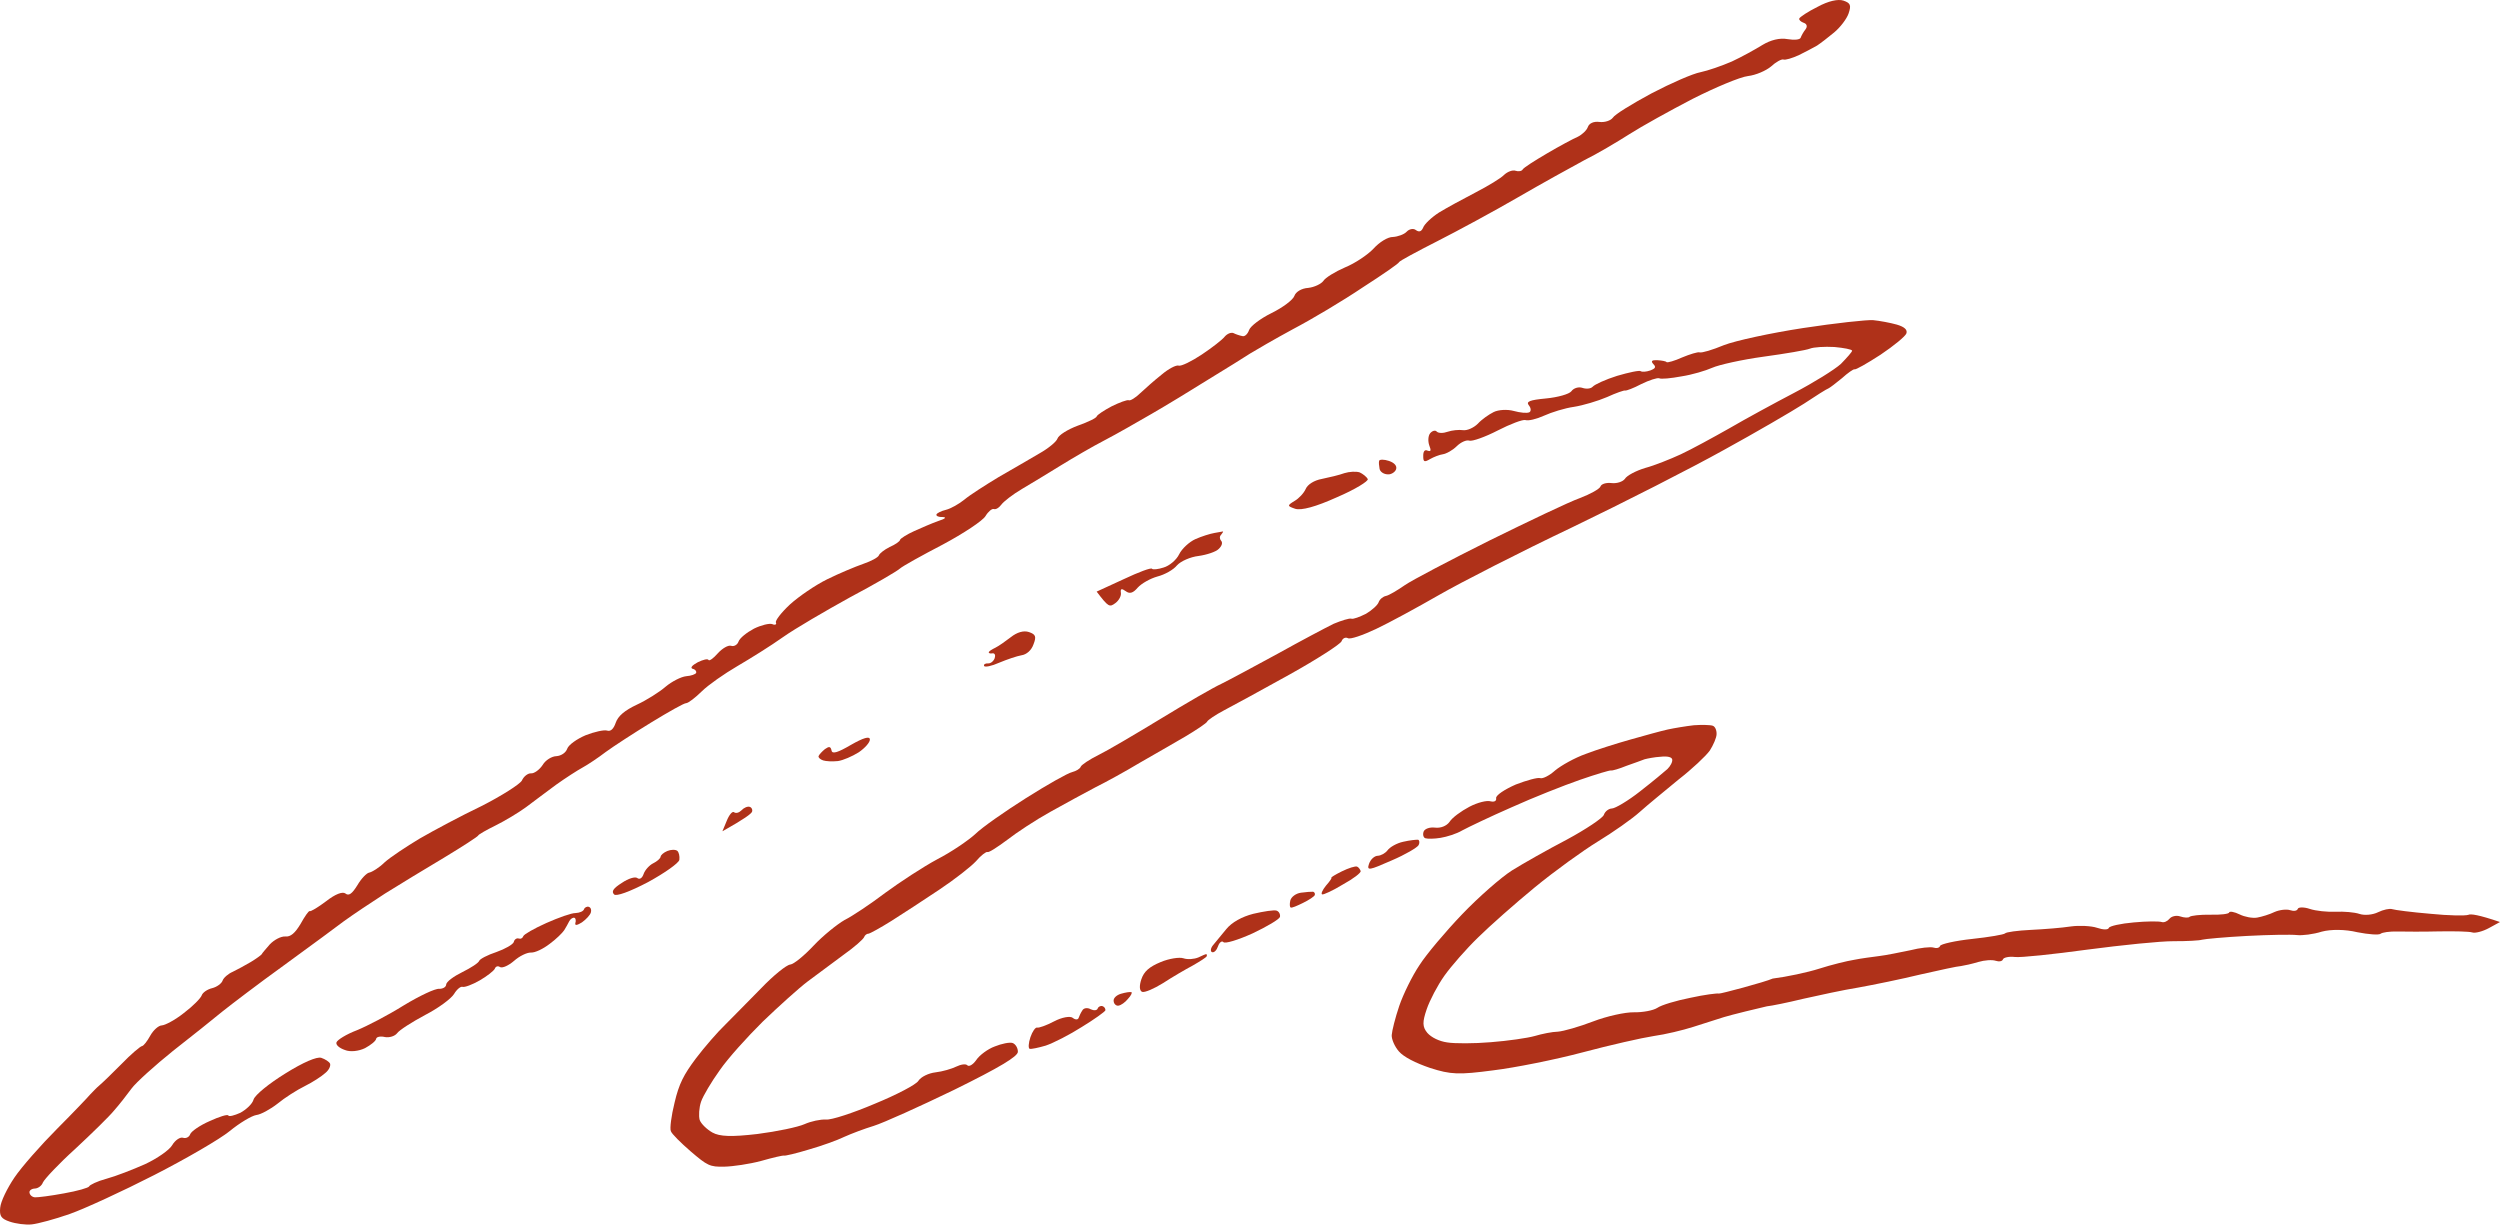 <?xml version="1.0" encoding="UTF-8"?> <svg xmlns="http://www.w3.org/2000/svg" viewBox="0 0 238.419 116.783" fill="none"> <path d="M171.592 1.767C171.638 1.631 172.423 1.103 173.331 0.656C174.354 0.096 175.295 -0.114 175.804 0.059C176.482 0.29 176.56 0.505 176.295 1.285C176.122 1.794 175.506 2.606 174.925 3.089C174.344 3.573 173.627 4.123 173.286 4.348C172.957 4.538 172.173 4.953 171.537 5.266C170.912 5.546 170.277 5.746 170.073 5.676C169.904 5.619 169.347 5.921 168.903 6.338C168.424 6.742 167.448 7.167 166.7 7.253C165.952 7.339 163.567 8.344 161.42 9.43C159.261 10.55 156.557 12.051 155.397 12.792C154.237 13.532 152.293 14.687 151.066 15.291C149.862 15.941 147.021 17.509 144.759 18.821C142.497 20.133 139.02 22.014 137.055 23.011C135.089 24.007 133.464 24.892 133.43 24.994C133.429 25.107 131.848 26.196 129.961 27.408C128.096 28.665 125.106 30.448 123.311 31.389C121.55 32.341 119.708 33.417 119.231 33.709C118.742 34.034 116.968 35.133 115.297 36.154C113.615 37.209 111.182 38.689 109.818 39.474C108.499 40.236 106.476 41.402 105.329 41.995C104.181 42.588 102.34 43.665 101.192 44.371C100.044 45.078 98.373 46.099 97.475 46.625C96.577 47.152 95.7 47.838 95.483 48.142C95.278 48.413 94.982 48.615 94.779 48.546C94.609 48.488 94.245 48.781 93.982 49.221C93.719 49.661 91.911 50.862 89.922 51.926C87.945 52.956 86.081 53.987 85.808 54.234C85.535 54.482 83.409 55.726 81.057 56.969C78.727 58.258 75.852 59.928 74.658 60.771C73.509 61.59 71.542 62.813 70.314 63.531C69.087 64.248 67.551 65.315 66.925 65.934C66.298 66.553 65.638 67.047 65.446 67.058C65.265 67.034 63.764 67.886 62.093 68.906C60.422 69.927 58.478 71.195 57.772 71.712C57.055 72.262 56.077 72.914 55.566 73.194C55.055 73.474 53.94 74.192 53.042 74.832C52.177 75.484 50.869 76.439 50.152 76.989C49.447 77.506 48.117 78.302 47.253 78.727C46.39 79.153 45.64 79.578 45.605 79.68C45.571 79.782 44.115 80.725 42.353 81.79C40.603 82.822 38.068 84.381 36.726 85.211C35.418 86.052 33.656 87.231 32.803 87.849C32.055 88.423 29.813 90.062 27.629 91.658L27.001 92.118C24.646 93.814 22.04 95.803 21.209 96.466C20.367 97.163 18.239 98.861 16.486 100.232C14.768 101.615 12.968 103.235 12.546 103.81C12.123 104.385 11.381 105.343 10.891 105.895C10.435 106.459 8.737 108.114 7.188 109.554C5.605 110.983 4.237 112.447 4.088 112.775C3.984 113.08 3.631 113.338 3.326 113.348C3.02 113.357 2.769 113.537 2.813 113.741C2.846 113.979 3.083 114.173 3.343 114.186C3.604 114.199 4.828 114.048 6.12 113.806C7.368 113.587 8.457 113.277 8.503 113.141C8.549 113.006 9.276 112.647 10.15 112.415C11.023 112.182 12.681 111.535 13.839 111.021C14.963 110.496 16.146 109.687 16.421 109.213C16.696 108.739 17.185 108.414 17.456 108.506C17.727 108.598 18.045 108.442 18.137 108.17C18.23 107.899 19.071 107.315 20.003 106.913C20.9 106.499 21.705 106.244 21.773 106.38C21.84 106.516 22.339 106.383 22.918 106.126C23.475 105.824 24.079 105.272 24.183 104.854C24.333 104.413 25.642 103.345 27.222 102.369C28.905 101.315 30.233 100.745 30.64 100.883C31.013 101.01 31.386 101.25 31.475 101.432C31.553 101.648 31.381 102.043 31.016 102.335C30.686 102.639 29.811 103.212 29.084 103.57C28.311 103.95 27.152 104.691 26.469 105.253C25.797 105.781 24.865 106.297 24.435 106.339C23.992 106.416 22.856 107.089 21.911 107.865C20.966 108.64 17.716 110.524 14.693 112.068C11.717 113.591 8.082 115.268 6.664 115.769C5.245 116.27 3.623 116.702 3.033 116.767C2.444 116.831 1.504 116.701 0.928 116.505C0.114 116.228 -0.065 115.978 0.019 115.174C0.067 114.585 0.687 113.321 1.372 112.305C2.058 111.29 3.906 109.195 5.455 107.641C7.005 106.087 8.418 104.601 8.612 104.364C8.84 104.139 9.205 103.733 9.467 103.52C9.729 103.306 10.686 102.383 11.609 101.449C12.486 100.536 13.386 99.783 13.544 99.761C13.703 99.74 14.046 99.288 14.343 98.747C14.629 98.239 15.119 97.8 15.425 97.791C15.731 97.781 16.697 97.277 17.527 96.614C18.392 95.962 19.144 95.196 19.237 94.925C19.329 94.654 19.772 94.351 20.226 94.24C20.68 94.13 21.135 93.793 21.227 93.521C21.319 93.25 21.752 92.868 22.195 92.678C22.604 92.476 23.388 92.062 23.911 91.748C24.434 91.434 24.889 91.097 24.957 91.007C24.992 90.905 25.357 90.499 25.733 90.06C26.143 89.632 26.791 89.285 27.199 89.31C27.708 89.37 28.141 88.987 28.667 88.107C29.056 87.407 29.433 86.854 29.535 86.889C29.625 86.957 30.342 86.52 31.104 85.947C31.98 85.261 32.673 85.005 32.943 85.211C33.27 85.473 33.577 85.237 34.081 84.425C34.447 83.793 34.971 83.252 35.209 83.219C35.493 83.164 36.163 82.749 36.676 82.243C37.223 81.748 38.735 80.749 40.02 79.975C41.338 79.213 43.974 77.802 45.917 76.873C47.837 75.899 49.576 74.789 49.771 74.439C49.943 74.043 50.353 73.729 50.647 73.753C50.941 73.777 51.442 73.418 51.751 72.955C52.025 72.481 52.639 72.123 53.058 72.114C53.523 72.083 53.966 71.78 54.093 71.406C54.22 71.034 55.016 70.472 55.857 70.115C56.685 69.791 57.627 69.582 57.898 69.674C58.237 69.789 58.522 69.508 58.718 68.931C58.937 68.287 59.574 67.747 60.744 67.199C61.642 66.786 62.892 66 63.484 65.483C64.065 64.999 64.94 64.54 65.45 64.487C65.914 64.456 66.346 64.299 66.392 64.164C66.438 64.028 66.314 63.835 66.066 63.788C65.794 63.696 65.988 63.459 66.545 63.157C67.045 62.911 67.499 62.8 67.566 62.936C67.633 63.073 68.031 62.792 68.464 62.296C68.886 61.834 69.454 61.498 69.726 61.59C69.997 61.683 70.327 61.492 70.431 61.187C70.546 60.848 71.217 60.319 71.91 59.95C72.592 59.614 73.375 59.426 73.646 59.519C73.906 59.645 74.087 59.555 73.998 59.373C73.908 59.192 74.513 58.414 75.345 57.637C76.165 56.895 77.746 55.806 78.882 55.246C80.018 54.687 81.562 54.039 82.334 53.772C83.105 53.505 83.753 53.157 83.822 52.954C83.88 52.784 84.347 52.413 84.846 52.167C85.38 51.933 85.824 51.629 85.836 51.482C85.882 51.347 86.507 50.954 87.177 50.652C87.847 50.35 88.87 49.904 89.471 49.692C90.152 49.469 90.311 49.334 89.904 49.309C89.519 49.33 89.259 49.204 89.305 49.068C89.351 48.932 89.76 48.731 90.214 48.62C90.667 48.51 91.463 48.062 91.987 47.634C92.465 47.229 93.966 46.265 95.25 45.491C96.569 44.729 98.308 43.731 99.115 43.249C99.956 42.778 100.741 42.137 100.845 41.832C100.96 41.493 101.824 40.955 102.778 40.598C103.765 40.253 104.583 39.85 104.595 39.703C104.641 39.567 105.278 39.14 106.017 38.749C106.744 38.39 107.482 38.112 107.651 38.169C107.775 38.249 108.298 37.935 108.754 37.485C109.198 37.069 110.121 36.247 110.792 35.719C111.429 35.179 112.168 34.787 112.405 34.868C112.643 34.949 113.642 34.457 114.621 33.806C115.598 33.154 116.577 32.39 116.783 32.12C117.033 31.826 117.386 31.681 117.623 31.762C117.849 31.877 118.222 32.004 118.47 32.05C118.708 32.131 118.993 31.85 119.12 31.477C119.246 31.104 120.214 30.373 121.259 29.859C122.349 29.322 123.316 28.591 123.443 28.218C123.57 27.845 124.105 27.497 124.762 27.456C125.351 27.391 125.987 27.078 126.193 26.807C126.376 26.491 127.331 25.908 128.262 25.506C129.227 25.115 130.455 24.285 130.991 23.71C131.538 23.102 132.357 22.586 132.844 22.6C133.308 22.569 133.91 22.357 134.149 22.098C134.389 21.839 134.797 21.751 135.034 21.945C135.338 22.162 135.554 22.084 135.715 21.723C135.83 21.384 136.502 20.742 137.23 20.271C137.946 19.833 139.526 18.971 140.718 18.355C141.912 17.739 143.151 16.988 143.447 16.672C143.777 16.369 144.254 16.19 144.525 16.283C144.797 16.375 145.114 16.331 145.205 16.173C145.309 15.981 146.366 15.32 147.548 14.624C148.73 13.929 150.025 13.235 150.468 13.045C150.877 12.844 151.322 12.427 151.425 12.122C151.552 11.749 151.995 11.559 152.538 11.63C153.048 11.69 153.604 11.501 153.809 11.23C153.992 10.914 155.664 9.894 157.516 8.897C159.356 7.934 161.446 7.018 162.172 6.886C162.863 6.743 164.191 6.287 165.168 5.862C166.111 5.426 167.417 4.698 168.088 4.283C168.85 3.823 169.723 3.59 170.47 3.731C171.115 3.836 171.659 3.794 171.728 3.591C171.786 3.421 171.992 3.038 172.186 2.801C172.391 2.53 172.325 2.281 172.02 2.177C171.748 2.085 171.546 1.902 171.592 1.767Z" fill="#AF3119"></path> <path d="M171.958 31.285C175.03 30.817 178.056 30.484 178.645 30.533C179.267 30.593 180.263 30.78 180.885 30.954C181.642 31.173 181.924 31.458 181.808 31.797C181.716 32.069 180.612 32.98 179.338 33.832C178.076 34.652 176.951 35.291 176.861 35.222C176.759 35.188 176.213 35.569 175.667 36.064C175.086 36.548 174.528 36.964 174.392 37.031C174.222 37.086 173.165 37.748 172.039 38.5C170.879 39.241 167.435 41.248 164.412 42.906C161.378 44.598 154.88 47.911 149.95 50.283C144.986 52.643 139.26 55.576 137.237 56.741C135.168 57.929 132.475 59.397 131.214 59.99C129.954 60.582 128.75 61.006 128.536 60.857C128.31 60.742 128.037 60.877 127.945 61.148C127.853 61.419 125.625 62.855 123.011 64.312C120.397 65.769 117.568 67.304 116.738 67.74C115.909 68.177 115.169 68.682 115.123 68.818C115.077 68.954 114.144 69.582 113.053 70.233C111.928 70.871 109.984 72.026 108.678 72.755C107.393 73.528 105.484 74.582 104.484 75.074C103.473 75.6 101.518 76.676 100.166 77.426C98.768 78.199 96.915 79.423 96.038 80.109C95.128 80.783 94.298 81.333 94.174 81.253C94.039 81.206 93.526 81.6 93.081 82.129C92.603 82.647 91.055 83.861 89.588 84.838C88.121 85.815 86.074 87.161 85.017 87.823C83.959 88.485 82.982 89.023 82.824 89.044C82.676 89.032 82.471 89.19 82.414 89.359C82.345 89.563 81.479 90.328 80.433 91.069C79.42 91.822 77.907 92.934 77.043 93.586C76.178 94.237 74.265 95.97 72.749 97.422C71.268 98.886 69.387 100.969 68.633 102.075C67.844 103.169 67.043 104.523 66.859 105.066C66.663 105.642 66.624 106.424 66.724 106.798C66.858 107.184 67.432 107.72 67.94 108.006C68.64 108.395 69.761 108.436 72.243 108.145C74.102 107.907 76.098 107.488 76.723 107.209C77.347 106.93 78.243 106.742 78.764 106.768C79.273 106.828 81.362 106.138 83.439 105.256C85.506 104.408 87.392 103.422 87.587 103.072C87.827 102.7 88.554 102.342 89.222 102.267C89.891 102.192 90.776 101.925 91.185 101.724C91.64 101.5 92.116 101.435 92.251 101.594C92.42 101.765 92.806 101.518 93.103 101.09C93.412 100.627 94.219 100.032 94.866 99.798C95.525 99.53 96.296 99.376 96.567 99.468C96.839 99.56 97.085 99.947 97.072 100.321C97.035 100.762 95.364 101.783 91.002 103.931C87.696 105.531 84.255 107.085 83.325 107.373C82.44 107.64 81.18 108.119 80.51 108.421C79.873 108.735 78.364 109.28 77.15 109.624C75.924 110.002 74.858 110.245 74.756 110.21C74.655 110.176 73.668 110.407 72.579 110.718C71.456 111.017 69.902 111.245 69.064 111.263C67.694 111.289 67.468 111.174 65.856 109.794C64.921 108.984 64.043 108.118 63.977 107.869C63.865 107.641 64.019 106.408 64.333 105.153C64.751 103.365 65.198 102.496 66.374 100.929C67.196 99.846 68.439 98.416 69.168 97.718C69.864 97.008 71.413 95.455 72.576 94.261C73.75 93.033 75.002 92.022 75.353 91.99C75.705 91.958 76.706 91.126 77.595 90.18C78.484 89.234 79.839 88.143 80.543 87.74C81.271 87.382 83.033 86.203 84.41 85.158C85.821 84.124 88.061 82.654 89.402 81.937C90.731 81.254 92.357 80.143 93.018 79.535C93.644 78.916 95.828 77.389 97.852 76.11C99.876 74.831 101.842 73.721 102.25 73.633C102.625 73.534 103 73.321 103.069 73.117C103.126 72.948 103.911 72.42 104.774 71.995C105.638 71.57 108.286 70.011 110.719 68.531C113.106 67.073 115.698 65.571 116.504 65.202C117.277 64.821 119.686 63.522 121.867 62.335C124.061 61.113 126.458 59.848 127.185 59.49C127.935 59.177 128.695 58.944 128.864 59.001C129.068 59.071 129.681 58.825 130.272 58.534C130.84 58.198 131.387 57.703 131.479 57.431C131.571 57.16 131.89 56.89 132.173 56.835C132.457 56.78 133.264 56.298 133.958 55.816C134.651 55.333 138.287 53.429 142.025 51.56C145.751 49.725 149.636 47.868 150.669 47.501C151.668 47.121 152.554 46.629 152.635 46.391C152.716 46.154 153.181 46.009 153.69 46.069C154.199 46.129 154.756 45.94 154.961 45.669C155.144 45.353 156.019 44.894 156.904 44.627C157.778 44.395 159.31 43.781 160.299 43.323C161.287 42.864 163.377 41.722 164.923 40.847C166.48 39.939 169.264 38.427 171.105 37.464C172.946 36.501 174.958 35.256 175.562 34.705C176.143 34.108 176.633 33.556 176.634 33.443C176.6 33.318 175.854 33.177 174.937 33.092C174.009 33.042 172.966 33.103 172.614 33.248C172.262 33.394 170.255 33.733 168.192 34.015C166.129 34.297 163.918 34.793 163.293 35.073C162.668 35.352 161.364 35.74 160.366 35.893C159.357 36.079 158.416 36.176 158.224 36.073C158.055 36.015 157.294 36.248 156.522 36.629C155.783 37.021 155.091 37.277 154.989 37.243C154.887 37.208 154.116 37.475 153.264 37.866C152.378 38.246 150.948 38.668 150.109 38.799C149.237 38.918 147.966 39.318 147.25 39.642C146.535 39.966 145.752 40.154 145.481 40.062C145.243 39.981 144.029 40.439 142.836 41.054C141.643 41.67 140.394 42.115 140.123 42.023C139.852 41.931 139.318 42.166 138.919 42.56C138.52 42.954 137.918 43.279 137.601 43.322C137.283 43.365 136.716 43.588 136.386 43.779C135.818 44.115 135.728 44.047 135.731 43.48C135.722 43.061 135.871 42.847 136.13 42.973C136.47 43.089 136.504 42.987 136.303 42.465C136.17 42.079 136.195 41.558 136.389 41.321C136.584 41.085 136.878 40.996 137.013 41.155C137.182 41.326 137.635 41.329 138.067 41.173C138.453 41.039 139.121 40.964 139.517 41.023C139.913 41.082 140.538 40.803 140.937 40.409C141.302 40.003 141.995 39.52 142.45 39.296C142.904 39.072 143.754 39.021 144.376 39.195C144.964 39.357 145.62 39.429 145.848 39.317C146.029 39.227 146.02 38.921 145.806 38.66C145.514 38.295 145.866 38.15 147.43 38.001C148.563 37.895 149.652 37.584 149.858 37.314C150.075 37.009 150.54 36.864 150.913 36.991C151.286 37.118 151.717 37.075 151.899 36.873C152.082 36.67 153.115 36.189 154.216 35.845C155.351 35.512 156.371 35.291 156.484 35.405C156.608 35.485 156.993 35.465 157.379 35.331C157.901 35.131 157.947 34.995 157.666 34.71C157.418 34.437 157.532 34.324 158.053 34.35C158.461 34.375 158.891 34.446 158.936 34.537C159.026 34.605 159.695 34.417 160.411 34.092C161.16 33.78 161.92 33.547 162.09 33.604C162.293 33.673 163.303 33.374 164.405 32.916C165.494 32.492 168.886 31.754 171.958 31.285Z" fill="#AF3119"></path> <path d="M131.567 44.713C131.512 44.429 131.48 44.078 131.526 43.942C131.572 43.807 131.991 43.798 132.466 43.959C133.009 44.144 133.245 44.451 133.141 44.756C133.049 45.027 132.662 45.274 132.334 45.238C131.96 45.225 131.622 44.996 131.567 44.713Z" fill="#AF3119"></path> <path d="M126.056 45.676C126.748 45.533 127.735 45.301 128.212 45.123C128.677 44.978 129.334 44.937 129.673 45.052C129.967 45.19 130.328 45.464 130.44 45.691C130.529 45.873 129.233 46.681 127.507 47.418C125.451 48.346 124.124 48.689 123.536 48.527C122.756 48.261 122.734 48.216 123.45 47.779C123.87 47.543 124.349 47.025 124.522 46.63C124.705 46.2 125.331 45.808 126.056 45.676Z" fill="#AF3119"></path> <path d="M231.764 87.144C233.518 87.324 235.138 87.345 235.399 87.245C235.626 87.133 236.384 87.24 238.419 87.931L237.351 88.514C236.749 88.839 236.045 89.016 235.774 88.924C235.503 88.831 234.076 88.8 232.592 88.825C231.142 88.862 229.33 88.851 228.616 88.835C227.903 88.819 227.189 88.917 227.029 89.052C226.87 89.187 225.874 89.113 224.81 88.903C223.657 88.624 222.297 88.616 221.424 88.848C220.618 89.104 219.553 89.233 219.044 89.174C218.534 89.114 216.405 89.147 214.286 89.258C212.167 89.37 210.252 89.551 210.003 89.618C209.787 89.696 208.552 89.767 207.306 89.76C206.06 89.752 202.377 90.127 199.09 90.56C195.836 91.005 192.697 91.337 192.154 91.266C191.61 91.195 191.078 91.316 191.02 91.486C190.951 91.689 190.633 91.732 190.328 91.629C189.989 91.513 189.252 91.566 188.662 91.743C188.072 91.921 187.335 92.086 187.018 92.13C186.712 92.139 184.954 92.525 183.151 92.933C181.336 93.376 178.694 93.915 177.242 94.177C175.802 94.407 173.432 94.925 171.958 95.256C170.472 95.62 168.93 95.928 168.499 95.971C167.886 96.103 165.039 96.8 164.404 97C163.768 97.2 162.452 97.622 161.476 97.933C160.5 98.245 158.81 98.654 157.699 98.806C156.622 98.969 153.549 99.664 150.928 100.362C148.308 101.06 144.452 101.829 142.4 102.077C139.113 102.511 138.366 102.483 136.388 101.849C134.997 101.376 133.868 100.803 133.407 100.268C133.025 99.835 132.7 99.12 132.725 98.712C132.751 98.304 133.064 97.049 133.444 95.93C133.825 94.811 134.685 93.061 135.37 92.045C136.022 91.019 137.859 88.844 139.443 87.188C141.028 85.533 143.18 83.654 144.191 83.015C145.249 82.353 147.59 81.03 149.43 80.068C151.237 79.093 152.852 78.015 152.956 77.71C153.071 77.371 153.424 77.113 153.73 77.103C154.036 77.094 155.263 76.376 156.401 75.477C157.585 74.555 158.746 73.588 159.019 73.341C159.304 73.059 159.51 72.676 159.478 72.437C159.445 72.199 159.027 72.095 158.358 72.17C157.78 72.201 157.088 72.344 156.839 72.41C156.623 72.488 155.84 72.789 155.114 73.034C154.41 73.324 153.74 73.513 153.638 73.478C153.537 73.444 152.232 73.832 150.688 74.367C149.145 74.901 146.215 76.061 144.16 76.989C142.116 77.883 139.991 78.901 139.435 79.203C138.912 79.517 137.981 79.806 137.381 79.904C136.779 80.003 136.134 80.01 135.931 79.941C135.761 79.883 135.661 79.622 135.764 79.317C135.857 79.046 136.333 78.867 136.843 78.927C137.386 78.998 137.954 78.775 138.239 78.38C138.491 77.974 139.344 77.356 140.128 76.942C140.912 76.528 141.819 76.307 142.158 76.422C142.509 76.503 142.736 76.392 142.681 76.108C142.66 75.836 143.49 75.286 144.558 74.817C145.602 74.415 146.646 74.127 146.884 74.208C147.121 74.288 147.757 73.975 148.304 73.48C148.884 72.997 150.191 72.268 151.224 71.901C152.268 71.499 154.175 70.899 155.514 70.522C156.852 70.145 158.441 69.702 159.053 69.569C159.665 69.437 160.788 69.251 161.536 69.165C162.273 69.113 163.099 69.129 163.336 69.21C163.574 69.291 163.719 69.643 163.706 70.016C163.704 70.356 163.382 71.079 163.062 71.576C162.696 72.094 161.364 73.344 160.078 74.344C158.814 75.39 157.141 76.75 156.378 77.436C155.615 78.123 153.829 79.369 152.397 80.244C150.965 81.119 148.257 83.073 146.368 84.625C144.478 86.176 142.041 88.336 140.959 89.406C139.831 90.498 138.405 92.131 137.754 93.045C137.103 93.959 136.347 95.404 136.059 96.252C135.644 97.472 135.641 97.925 136.124 98.506C136.507 98.939 137.252 99.305 138.011 99.412C138.689 99.529 140.581 99.529 142.179 99.392C143.811 99.266 145.681 98.994 146.35 98.805C147.065 98.594 148.04 98.396 148.573 98.388C149.117 98.346 150.626 97.913 151.931 97.412C153.237 96.91 154.995 96.524 155.821 96.54C156.648 96.557 157.657 96.37 158.044 96.123C158.442 95.843 159.872 95.421 161.21 95.157C162.559 94.859 163.783 94.708 163.919 94.754C164.055 94.8 168.343 93.648 169.059 93.324C170.362 93.162 172.358 92.744 173.504 92.377C174.65 92.01 176.136 91.645 176.816 91.536C177.508 91.393 178.574 91.263 179.208 91.177C179.877 91.101 181.181 90.826 182.157 90.628C183.109 90.385 184.129 90.278 184.401 90.37C184.672 90.462 184.955 90.407 185.025 90.204C185.082 90.034 186.477 89.714 188.087 89.543C189.696 89.371 191.102 89.13 191.216 89.017C191.296 88.894 192.407 88.742 193.676 88.681C194.945 88.621 196.656 88.484 197.495 88.353C198.288 88.245 199.443 88.297 199.986 88.481C200.562 88.678 201.049 88.692 201.118 88.488C201.176 88.319 202.242 88.076 203.488 87.97C204.701 87.853 205.913 87.849 206.15 87.93C206.388 88.01 206.706 87.854 206.9 87.617C207.094 87.38 207.547 87.27 207.921 87.397C208.293 87.523 208.701 87.548 208.815 87.436C208.929 87.323 209.836 87.216 210.776 87.233C211.75 87.261 212.577 87.164 212.589 87.017C212.635 86.881 213.099 86.963 213.585 87.204C214.07 87.445 214.817 87.585 215.259 87.509C215.701 87.432 216.462 87.199 216.916 86.975C217.404 86.763 218.073 86.688 218.412 86.803C218.751 86.918 219.069 86.875 219.138 86.671C219.195 86.502 219.728 86.494 220.27 86.678C220.847 86.874 221.945 86.983 222.749 86.953C223.52 86.913 224.55 86.998 225.024 87.16C225.499 87.321 226.281 87.247 226.781 87C227.281 86.754 227.893 86.622 228.131 86.703C228.368 86.783 229.998 86.997 231.764 87.144Z" fill="#AF3119"></path> <path d="M114.005 51.414C114.584 51.157 115.39 50.901 115.832 50.825C116.24 50.737 116.591 50.705 116.637 50.682C116.671 50.694 116.579 50.852 116.454 50.998C116.283 51.167 116.315 51.405 116.45 51.565C116.619 51.736 116.549 52.052 116.219 52.356C115.98 52.615 115.083 52.916 114.289 53.024C113.541 53.11 112.61 53.512 112.245 53.918C111.914 54.335 111.073 54.806 110.37 54.983C109.701 55.171 108.86 55.642 108.495 56.047C108.05 56.577 107.721 56.654 107.36 56.38C106.966 56.095 106.841 56.128 106.895 56.525C106.95 56.808 106.721 57.26 106.368 57.518C105.811 57.934 105.709 57.899 104.585 56.42L107.186 55.224C108.583 54.564 109.798 54.107 109.865 54.243C109.944 54.346 110.454 54.292 110.964 54.125C111.509 53.97 112.192 53.408 112.456 52.855C112.708 52.335 113.425 51.671 114.005 51.414Z" fill="#AF3119"></path> <path d="M94.937 61.765C95.255 61.608 95.903 61.147 96.415 60.754C96.985 60.304 97.62 60.105 98.129 60.278C98.773 60.497 98.851 60.712 98.563 61.447C98.367 62.023 97.889 62.428 97.413 62.493C96.971 62.57 96.029 62.893 95.279 63.205C94.564 63.529 93.918 63.65 93.85 63.514C93.795 63.343 93.977 63.254 94.237 63.267C94.497 63.28 94.771 63.032 94.863 62.761C94.955 62.49 94.877 62.274 94.639 62.307C94.435 62.351 94.265 62.293 94.3 62.191C94.335 62.089 94.619 61.921 94.937 61.765Z" fill="#AF3119"></path> <path d="M132.322 81.097C132.539 80.793 133.198 80.411 133.811 80.279C134.468 80.125 135.092 80.072 135.239 80.084C135.374 80.13 135.407 80.368 135.292 80.594C135.178 80.82 134.041 81.493 132.712 82.062C130.577 83.001 130.328 83.067 130.558 82.389C130.708 81.948 131.084 81.622 131.39 81.613C131.696 81.603 132.116 81.368 132.322 81.097Z" fill="#AF3119"></path> <path d="M126.971 83.704C126.904 83.681 127.335 83.412 127.972 83.098C128.608 82.785 129.243 82.585 129.413 82.643C129.549 82.689 129.706 82.894 129.762 83.064C129.817 83.234 129.055 83.807 128.077 84.345C127.123 84.928 126.225 85.342 126.09 85.296C125.954 85.25 126.115 84.888 126.446 84.471C126.811 84.065 127.039 83.727 126.971 83.704Z" fill="#AF3119"></path> <path d="M79.304 71.581C79.37 71.944 79.926 71.755 81.154 71.037C82.343 70.357 82.945 70.183 82.958 70.516C82.979 70.788 82.488 71.34 81.897 71.744C81.272 72.136 80.386 72.516 79.91 72.581C79.4 72.635 78.766 72.609 78.495 72.516C78.223 72.424 78.02 72.241 78.066 72.106C78.113 71.97 78.409 71.655 78.671 71.441C79.069 71.161 79.216 71.173 79.304 71.581Z" fill="#AF3119"></path> <path d="M123.051 85.889C123.132 85.538 123.587 85.201 124.063 85.136C124.539 85.071 125.083 85.029 125.23 85.041C125.366 85.087 125.433 85.224 125.387 85.359C125.341 85.495 124.852 85.821 124.261 86.111C123.716 86.38 123.182 86.615 123.092 86.546C122.99 86.512 122.981 86.206 123.051 85.889Z" fill="#AF3119"></path> <path d="M116.941 88.616C117.466 87.962 118.443 87.424 119.521 87.148C120.508 86.916 121.505 86.763 121.742 86.844C121.98 86.924 122.114 87.197 122.067 87.446C121.987 87.683 120.804 88.378 119.453 89.016C118.067 89.642 116.842 90.02 116.673 89.849C116.538 89.689 116.288 89.869 116.161 90.242C116.034 90.615 115.795 90.874 115.591 90.805C115.422 90.747 115.446 90.453 115.651 90.182C115.902 89.889 116.484 89.179 116.941 88.616Z" fill="#AF3119"></path> <path d="M112.858 91.389C113.265 91.527 113.888 91.474 114.286 91.307C114.649 91.128 115.001 90.983 115.035 90.994C115.103 91.017 115.114 91.097 115.079 91.198C115.044 91.3 114.465 91.67 113.76 92.074C113.067 92.443 111.794 93.183 110.918 93.756C110.054 94.294 109.168 94.674 108.931 94.593C108.66 94.501 108.64 94.002 108.848 93.392C109.101 92.646 109.591 92.207 110.692 91.75C111.487 91.414 112.485 91.262 112.858 91.389Z" fill="#AF3119"></path> <path d="M70.004 77.46C70.184 77.597 70.48 77.508 70.707 77.283C70.947 77.024 71.299 76.879 71.502 76.948C71.706 77.017 71.784 77.233 71.726 77.402C71.657 77.606 70.997 78.1 68.894 79.277L69.32 78.249C69.55 77.684 69.858 77.334 70.004 77.46Z" fill="#AF3119"></path> <path d="M106.207 95.483C106.152 95.199 106.483 94.895 106.903 94.773C107.323 94.651 107.765 94.575 107.9 94.621C108.002 94.656 107.864 94.949 107.568 95.264C107.306 95.591 106.907 95.872 106.669 95.905C106.465 95.949 106.228 95.755 106.207 95.483Z" fill="#AF3119"></path> <path d="M63.002 81.699C63.014 81.552 63.287 81.304 63.639 81.159C63.991 81.014 64.41 81.005 64.591 81.142C64.737 81.268 64.837 81.642 64.789 82.004C64.719 82.321 63.377 83.264 61.798 84.127C60.048 85.045 58.754 85.513 58.563 85.297C58.281 85.012 58.498 84.707 59.317 84.191C59.908 83.787 60.589 83.565 60.792 83.747C61.006 83.896 61.245 83.75 61.383 83.343C61.51 82.97 61.932 82.508 62.296 82.329C62.659 82.15 62.978 81.88 63.002 81.699Z" fill="#AF3119"></path> <path d="M104.017 96.251C104.311 96.389 104.616 96.379 104.686 96.176C104.743 96.006 104.97 95.894 105.14 95.952C105.343 96.021 105.433 96.203 105.421 96.35C105.375 96.486 104.374 97.205 103.18 97.934C102.02 98.674 100.464 99.469 99.737 99.714C99.023 99.925 98.331 100.068 98.195 100.022C98.059 99.976 98.074 99.489 98.27 98.912C98.454 98.37 98.751 97.941 98.921 97.999C99.057 98.045 99.783 97.8 100.521 97.408C101.26 97.016 102.065 96.874 102.302 97.068C102.538 97.262 102.799 97.274 102.868 97.071C102.926 96.902 103.075 96.574 103.223 96.359C103.338 96.134 103.701 96.068 104.017 96.251Z" fill="#AF3119"></path> <path d="M54.894 87.076C55.279 87.055 55.631 86.91 55.7 86.707C55.758 86.537 55.985 86.425 56.154 86.483C56.358 86.552 56.424 86.802 56.344 87.039C56.263 87.276 55.898 87.682 55.5 87.963C55.068 88.232 54.818 88.298 54.865 88.05C54.946 87.812 54.913 87.574 54.778 87.528C54.642 87.482 54.403 87.628 54.289 87.853C54.174 88.079 53.968 88.463 53.808 88.711C53.648 88.96 53.021 89.579 52.418 90.017C51.804 90.489 51.031 90.869 50.624 90.844C50.25 90.831 49.523 91.189 49.033 91.627C48.498 92.089 47.919 92.346 47.693 92.231C47.479 92.082 47.263 92.16 47.182 92.398C47.079 92.59 46.453 93.096 45.749 93.499C45.044 93.903 44.306 94.181 44.103 94.112C43.933 94.055 43.569 94.347 43.306 94.787C43.043 95.227 41.825 96.137 40.541 96.798C39.291 97.47 38.086 98.233 37.869 98.537C37.664 98.808 37.153 98.975 36.723 98.904C36.271 98.788 35.896 98.888 35.873 99.069C35.837 99.284 35.371 99.655 34.814 99.957C34.223 100.248 33.396 100.345 32.899 100.138C32.356 99.954 32.007 99.646 32.088 99.408C32.168 99.171 33.032 98.633 34.031 98.254C34.996 97.863 37.019 96.811 38.508 95.879C39.986 94.982 41.519 94.255 41.882 94.303C42.221 94.305 42.539 94.148 42.552 93.888C42.565 93.627 43.271 93.11 44.089 92.708C44.906 92.305 45.634 91.834 45.703 91.63C45.761 91.46 46.499 91.069 47.351 90.79C48.168 90.501 48.918 90.075 48.999 89.838C49.045 89.589 49.284 89.443 49.454 89.501C49.657 89.57 49.839 89.48 49.908 89.277C49.966 89.107 50.955 88.536 52.113 88.022C53.271 87.508 54.52 87.062 54.894 87.076Z" fill="#AF3119"></path> </svg> 